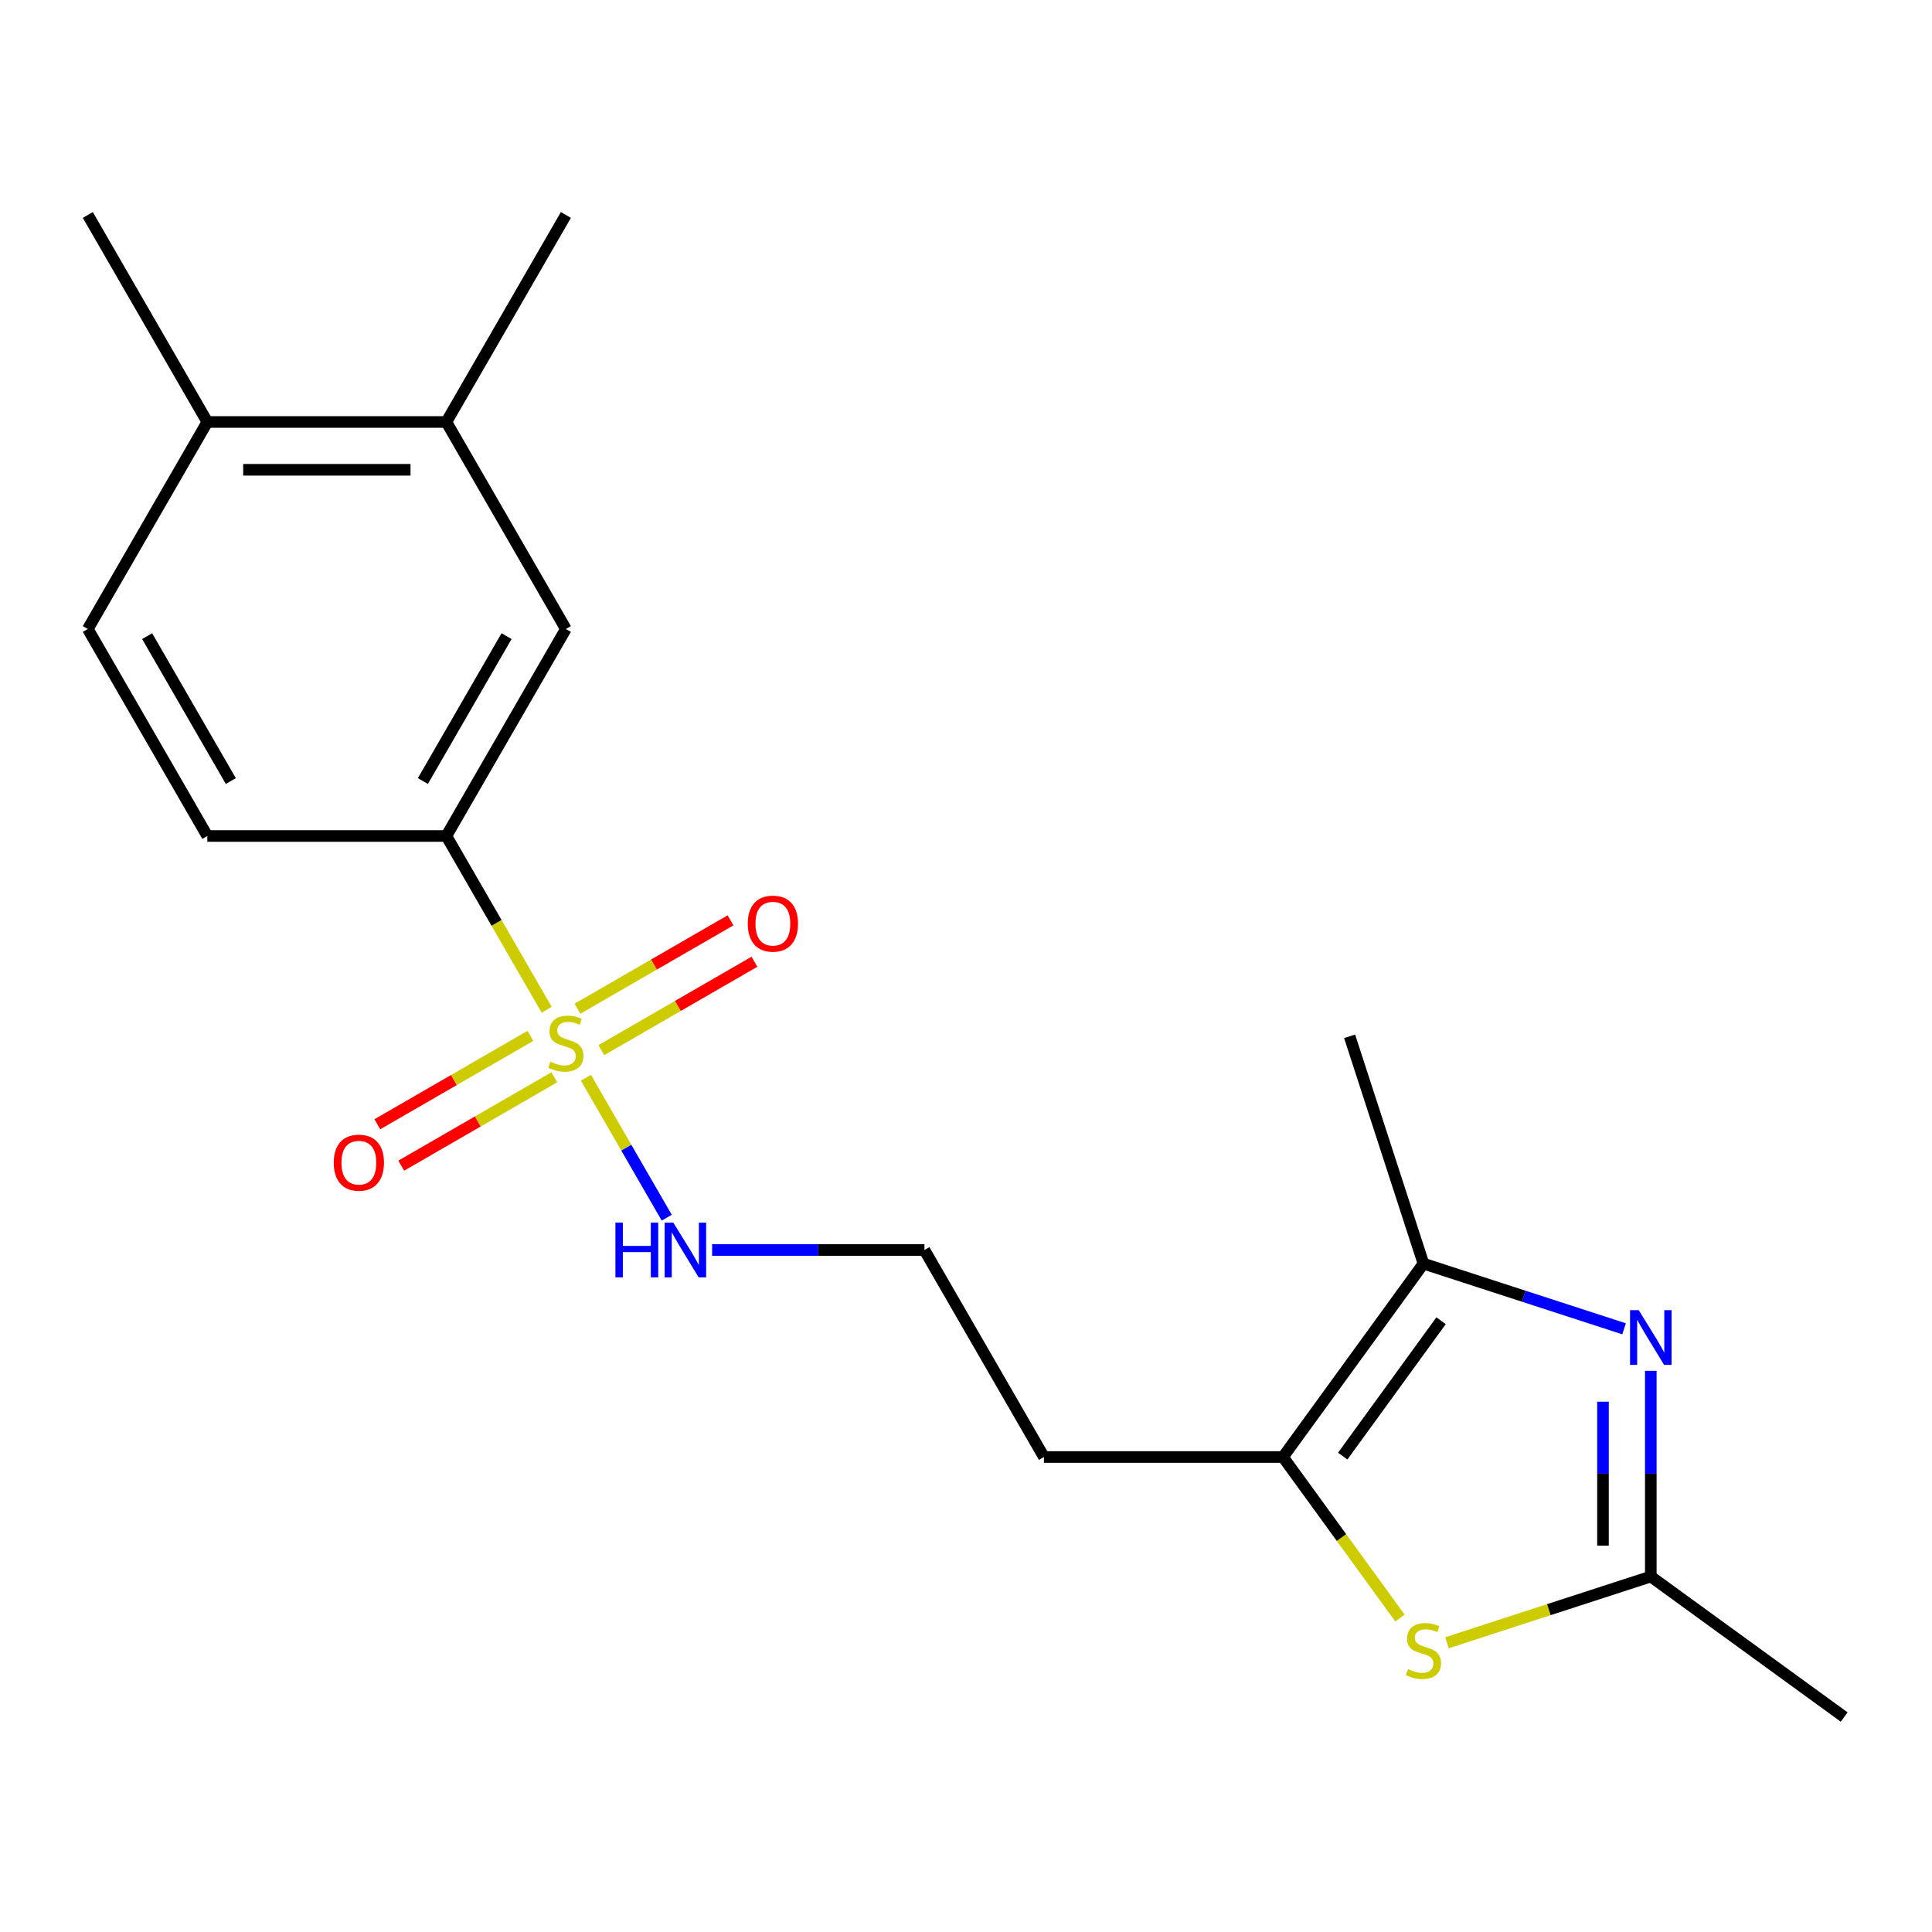 <?xml version='1.0' encoding='iso-8859-1'?>
<svg version='1.1' baseProfile='full'
              xmlns='http://www.w3.org/2000/svg'
                      xmlns:rdkit='http://www.rdkit.org/xml'
                      xmlns:xlink='http://www.w3.org/1999/xlink'
                  xml:space='preserve'
width='1000px' height='1000px' viewBox='0 0 1000 1000'>
<!-- END OF HEADER -->
<rect style='opacity:1.0;fill:#FFFFFF;stroke:none' width='1000' height='1000' x='0' y='0'> </rect>
<path class='bond-5' d='M 282.96,522.642 L 256.999,477.675' style='fill:none;fill-rule:evenodd;stroke:#CCCC00;stroke-width:6px;stroke-linecap:butt;stroke-linejoin:miter;stroke-opacity:1' />
<path class='bond-5' d='M 256.999,477.675 L 231.037,432.709' style='fill:none;fill-rule:evenodd;stroke:#000000;stroke-width:6px;stroke-linecap:butt;stroke-linejoin:miter;stroke-opacity:1' />
<path class='bond-7' d='M 274.539,536.168 L 234.923,559.041' style='fill:none;fill-rule:evenodd;stroke:#CCCC00;stroke-width:6px;stroke-linecap:butt;stroke-linejoin:miter;stroke-opacity:1' />
<path class='bond-7' d='M 234.923,559.041 L 195.308,581.913' style='fill:none;fill-rule:evenodd;stroke:#FF0000;stroke-width:6px;stroke-linecap:butt;stroke-linejoin:miter;stroke-opacity:1' />
<path class='bond-7' d='M 286.911,557.598 L 247.296,580.47' style='fill:none;fill-rule:evenodd;stroke:#CCCC00;stroke-width:6px;stroke-linecap:butt;stroke-linejoin:miter;stroke-opacity:1' />
<path class='bond-7' d='M 247.296,580.47 L 207.68,603.342' style='fill:none;fill-rule:evenodd;stroke:#FF0000;stroke-width:6px;stroke-linecap:butt;stroke-linejoin:miter;stroke-opacity:1' />
<path class='bond-8' d='M 311.257,543.541 L 350.873,520.669' style='fill:none;fill-rule:evenodd;stroke:#CCCC00;stroke-width:6px;stroke-linecap:butt;stroke-linejoin:miter;stroke-opacity:1' />
<path class='bond-8' d='M 350.873,520.669 L 390.489,497.797' style='fill:none;fill-rule:evenodd;stroke:#FF0000;stroke-width:6px;stroke-linecap:butt;stroke-linejoin:miter;stroke-opacity:1' />
<path class='bond-8' d='M 298.885,522.112 L 338.501,499.24' style='fill:none;fill-rule:evenodd;stroke:#CCCC00;stroke-width:6px;stroke-linecap:butt;stroke-linejoin:miter;stroke-opacity:1' />
<path class='bond-8' d='M 338.501,499.24 L 378.117,476.368' style='fill:none;fill-rule:evenodd;stroke:#FF0000;stroke-width:6px;stroke-linecap:butt;stroke-linejoin:miter;stroke-opacity:1' />
<path class='bond-10' d='M 303.275,557.828 L 324.186,594.047' style='fill:none;fill-rule:evenodd;stroke:#CCCC00;stroke-width:6px;stroke-linecap:butt;stroke-linejoin:miter;stroke-opacity:1' />
<path class='bond-10' d='M 324.186,594.047 L 345.098,630.267' style='fill:none;fill-rule:evenodd;stroke:#0000FF;stroke-width:6px;stroke-linecap:butt;stroke-linejoin:miter;stroke-opacity:1' />
<path class='bond-0' d='M 840.619,687.792 L 788.703,670.923' style='fill:none;fill-rule:evenodd;stroke:#0000FF;stroke-width:6px;stroke-linecap:butt;stroke-linejoin:miter;stroke-opacity:1' />
<path class='bond-0' d='M 788.703,670.923 L 736.786,654.054' style='fill:none;fill-rule:evenodd;stroke:#000000;stroke-width:6px;stroke-linecap:butt;stroke-linejoin:miter;stroke-opacity:1' />
<path class='bond-21' d='M 854.452,709.54 L 854.452,762.774' style='fill:none;fill-rule:evenodd;stroke:#0000FF;stroke-width:6px;stroke-linecap:butt;stroke-linejoin:miter;stroke-opacity:1' />
<path class='bond-21' d='M 854.452,762.774 L 854.452,816.008' style='fill:none;fill-rule:evenodd;stroke:#000000;stroke-width:6px;stroke-linecap:butt;stroke-linejoin:miter;stroke-opacity:1' />
<path class='bond-21' d='M 829.708,725.51 L 829.708,762.774' style='fill:none;fill-rule:evenodd;stroke:#0000FF;stroke-width:6px;stroke-linecap:butt;stroke-linejoin:miter;stroke-opacity:1' />
<path class='bond-21' d='M 829.708,762.774 L 829.708,800.038' style='fill:none;fill-rule:evenodd;stroke:#000000;stroke-width:6px;stroke-linecap:butt;stroke-linejoin:miter;stroke-opacity:1' />
<path class='bond-1' d='M 724.613,837.486 L 694.338,795.817' style='fill:none;fill-rule:evenodd;stroke:#CCCC00;stroke-width:6px;stroke-linecap:butt;stroke-linejoin:miter;stroke-opacity:1' />
<path class='bond-1' d='M 694.338,795.817 L 664.064,754.147' style='fill:none;fill-rule:evenodd;stroke:#000000;stroke-width:6px;stroke-linecap:butt;stroke-linejoin:miter;stroke-opacity:1' />
<path class='bond-4' d='M 748.959,850.285 L 801.706,833.147' style='fill:none;fill-rule:evenodd;stroke:#CCCC00;stroke-width:6px;stroke-linecap:butt;stroke-linejoin:miter;stroke-opacity:1' />
<path class='bond-4' d='M 801.706,833.147 L 854.452,816.008' style='fill:none;fill-rule:evenodd;stroke:#000000;stroke-width:6px;stroke-linecap:butt;stroke-linejoin:miter;stroke-opacity:1' />
<path class='bond-2' d='M 736.786,654.054 L 664.064,754.147' style='fill:none;fill-rule:evenodd;stroke:#000000;stroke-width:6px;stroke-linecap:butt;stroke-linejoin:miter;stroke-opacity:1' />
<path class='bond-2' d='M 745.896,683.613 L 694.991,753.678' style='fill:none;fill-rule:evenodd;stroke:#000000;stroke-width:6px;stroke-linecap:butt;stroke-linejoin:miter;stroke-opacity:1' />
<path class='bond-16' d='M 736.786,654.054 L 698.554,536.388' style='fill:none;fill-rule:evenodd;stroke:#000000;stroke-width:6px;stroke-linecap:butt;stroke-linejoin:miter;stroke-opacity:1' />
<path class='bond-3' d='M 664.064,754.147 L 540.342,754.147' style='fill:none;fill-rule:evenodd;stroke:#000000;stroke-width:6px;stroke-linecap:butt;stroke-linejoin:miter;stroke-opacity:1' />
<path class='bond-17' d='M 854.452,816.008 L 954.545,888.73' style='fill:none;fill-rule:evenodd;stroke:#000000;stroke-width:6px;stroke-linecap:butt;stroke-linejoin:miter;stroke-opacity:1' />
<path class='bond-6' d='M 231.037,432.709 L 292.898,325.562' style='fill:none;fill-rule:evenodd;stroke:#000000;stroke-width:6px;stroke-linecap:butt;stroke-linejoin:miter;stroke-opacity:1' />
<path class='bond-6' d='M 218.887,404.264 L 262.19,329.262' style='fill:none;fill-rule:evenodd;stroke:#000000;stroke-width:6px;stroke-linecap:butt;stroke-linejoin:miter;stroke-opacity:1' />
<path class='bond-12' d='M 231.037,432.709 L 107.315,432.709' style='fill:none;fill-rule:evenodd;stroke:#000000;stroke-width:6px;stroke-linecap:butt;stroke-linejoin:miter;stroke-opacity:1' />
<path class='bond-9' d='M 292.898,325.562 L 231.037,218.416' style='fill:none;fill-rule:evenodd;stroke:#000000;stroke-width:6px;stroke-linecap:butt;stroke-linejoin:miter;stroke-opacity:1' />
<path class='bond-18' d='M 231.037,218.416 L 292.898,111.27' style='fill:none;fill-rule:evenodd;stroke:#000000;stroke-width:6px;stroke-linecap:butt;stroke-linejoin:miter;stroke-opacity:1' />
<path class='bond-20' d='M 231.037,218.416 L 107.315,218.416' style='fill:none;fill-rule:evenodd;stroke:#000000;stroke-width:6px;stroke-linecap:butt;stroke-linejoin:miter;stroke-opacity:1' />
<path class='bond-20' d='M 212.479,243.16 L 125.874,243.16' style='fill:none;fill-rule:evenodd;stroke:#000000;stroke-width:6px;stroke-linecap:butt;stroke-linejoin:miter;stroke-opacity:1' />
<path class='bond-15' d='M 368.592,647.001 L 423.537,647.001' style='fill:none;fill-rule:evenodd;stroke:#0000FF;stroke-width:6px;stroke-linecap:butt;stroke-linejoin:miter;stroke-opacity:1' />
<path class='bond-15' d='M 423.537,647.001 L 478.481,647.001' style='fill:none;fill-rule:evenodd;stroke:#000000;stroke-width:6px;stroke-linecap:butt;stroke-linejoin:miter;stroke-opacity:1' />
<path class='bond-11' d='M 107.315,218.416 L 45.455,325.562' style='fill:none;fill-rule:evenodd;stroke:#000000;stroke-width:6px;stroke-linecap:butt;stroke-linejoin:miter;stroke-opacity:1' />
<path class='bond-19' d='M 107.315,218.416 L 45.455,111.27' style='fill:none;fill-rule:evenodd;stroke:#000000;stroke-width:6px;stroke-linecap:butt;stroke-linejoin:miter;stroke-opacity:1' />
<path class='bond-13' d='M 107.315,432.709 L 45.455,325.562' style='fill:none;fill-rule:evenodd;stroke:#000000;stroke-width:6px;stroke-linecap:butt;stroke-linejoin:miter;stroke-opacity:1' />
<path class='bond-13' d='M 119.466,404.264 L 76.163,329.262' style='fill:none;fill-rule:evenodd;stroke:#000000;stroke-width:6px;stroke-linecap:butt;stroke-linejoin:miter;stroke-opacity:1' />
<path class='bond-14' d='M 540.342,754.147 L 478.481,647.001' style='fill:none;fill-rule:evenodd;stroke:#000000;stroke-width:6px;stroke-linecap:butt;stroke-linejoin:miter;stroke-opacity:1' />
<path  class='atom-0' d='M 284.898 549.575
Q 285.218 549.695, 286.538 550.255
Q 287.858 550.815, 289.298 551.175
Q 290.778 551.495, 292.218 551.495
Q 294.898 551.495, 296.458 550.215
Q 298.018 548.895, 298.018 546.615
Q 298.018 545.055, 297.218 544.095
Q 296.458 543.135, 295.258 542.615
Q 294.058 542.095, 292.058 541.495
Q 289.538 540.735, 288.018 540.015
Q 286.538 539.295, 285.458 537.775
Q 284.418 536.255, 284.418 533.695
Q 284.418 530.135, 286.818 527.935
Q 289.258 525.735, 294.058 525.735
Q 297.338 525.735, 301.058 527.295
L 300.138 530.375
Q 296.738 528.975, 294.178 528.975
Q 291.418 528.975, 289.898 530.135
Q 288.378 531.255, 288.418 533.215
Q 288.418 534.735, 289.178 535.655
Q 289.978 536.575, 291.098 537.095
Q 292.258 537.615, 294.178 538.215
Q 296.738 539.015, 298.258 539.815
Q 299.778 540.615, 300.858 542.255
Q 301.978 543.855, 301.978 546.615
Q 301.978 550.535, 299.338 552.655
Q 296.738 554.735, 292.378 554.735
Q 289.858 554.735, 287.938 554.175
Q 286.058 553.655, 283.818 552.735
L 284.898 549.575
' fill='#CCCC00'/>
<path  class='atom-1' d='M 848.192 678.127
L 857.472 693.127
Q 858.392 694.607, 859.872 697.287
Q 861.352 699.967, 861.432 700.127
L 861.432 678.127
L 865.192 678.127
L 865.192 706.447
L 861.312 706.447
L 851.352 690.047
Q 850.192 688.127, 848.952 685.927
Q 847.752 683.727, 847.392 683.047
L 847.392 706.447
L 843.712 706.447
L 843.712 678.127
L 848.192 678.127
' fill='#0000FF'/>
<path  class='atom-2' d='M 728.786 863.961
Q 729.106 864.081, 730.426 864.641
Q 731.746 865.201, 733.186 865.561
Q 734.666 865.881, 736.106 865.881
Q 738.786 865.881, 740.346 864.601
Q 741.906 863.281, 741.906 861.001
Q 741.906 859.441, 741.106 858.481
Q 740.346 857.521, 739.146 857.001
Q 737.946 856.481, 735.946 855.881
Q 733.426 855.121, 731.906 854.401
Q 730.426 853.681, 729.346 852.161
Q 728.306 850.641, 728.306 848.081
Q 728.306 844.521, 730.706 842.321
Q 733.146 840.121, 737.946 840.121
Q 741.226 840.121, 744.946 841.681
L 744.026 844.761
Q 740.626 843.361, 738.066 843.361
Q 735.306 843.361, 733.786 844.521
Q 732.266 845.641, 732.306 847.601
Q 732.306 849.121, 733.066 850.041
Q 733.866 850.961, 734.986 851.481
Q 736.146 852.001, 738.066 852.601
Q 740.626 853.401, 742.146 854.201
Q 743.666 855.001, 744.746 856.641
Q 745.866 858.241, 745.866 861.001
Q 745.866 864.921, 743.226 867.041
Q 740.626 869.121, 736.266 869.121
Q 733.746 869.121, 731.826 868.561
Q 729.946 868.041, 727.706 867.121
L 728.786 863.961
' fill='#CCCC00'/>
<path  class='atom-8' d='M 172.752 601.796
Q 172.752 594.996, 176.112 591.196
Q 179.472 587.396, 185.752 587.396
Q 192.032 587.396, 195.392 591.196
Q 198.752 594.996, 198.752 601.796
Q 198.752 608.676, 195.352 612.596
Q 191.952 616.476, 185.752 616.476
Q 179.512 616.476, 176.112 612.596
Q 172.752 608.716, 172.752 601.796
M 185.752 613.276
Q 190.072 613.276, 192.392 610.396
Q 194.752 607.476, 194.752 601.796
Q 194.752 596.236, 192.392 593.436
Q 190.072 590.596, 185.752 590.596
Q 181.432 590.596, 179.072 593.396
Q 176.752 596.196, 176.752 601.796
Q 176.752 607.516, 179.072 610.396
Q 181.432 613.276, 185.752 613.276
' fill='#FF0000'/>
<path  class='atom-9' d='M 387.045 478.074
Q 387.045 471.274, 390.405 467.474
Q 393.765 463.674, 400.045 463.674
Q 406.325 463.674, 409.685 467.474
Q 413.045 471.274, 413.045 478.074
Q 413.045 484.954, 409.645 488.874
Q 406.245 492.754, 400.045 492.754
Q 393.805 492.754, 390.405 488.874
Q 387.045 484.994, 387.045 478.074
M 400.045 489.554
Q 404.365 489.554, 406.685 486.674
Q 409.045 483.754, 409.045 478.074
Q 409.045 472.514, 406.685 469.714
Q 404.365 466.874, 400.045 466.874
Q 395.725 466.874, 393.365 469.674
Q 391.045 472.474, 391.045 478.074
Q 391.045 483.794, 393.365 486.674
Q 395.725 489.554, 400.045 489.554
' fill='#FF0000'/>
<path  class='atom-11' d='M 318.539 632.841
L 322.379 632.841
L 322.379 644.881
L 336.859 644.881
L 336.859 632.841
L 340.699 632.841
L 340.699 661.161
L 336.859 661.161
L 336.859 648.081
L 322.379 648.081
L 322.379 661.161
L 318.539 661.161
L 318.539 632.841
' fill='#0000FF'/>
<path  class='atom-11' d='M 348.499 632.841
L 357.779 647.841
Q 358.699 649.321, 360.179 652.001
Q 361.659 654.681, 361.739 654.841
L 361.739 632.841
L 365.499 632.841
L 365.499 661.161
L 361.619 661.161
L 351.659 644.761
Q 350.499 642.841, 349.259 640.641
Q 348.059 638.441, 347.699 637.761
L 347.699 661.161
L 344.019 661.161
L 344.019 632.841
L 348.499 632.841
' fill='#0000FF'/>
</svg>
